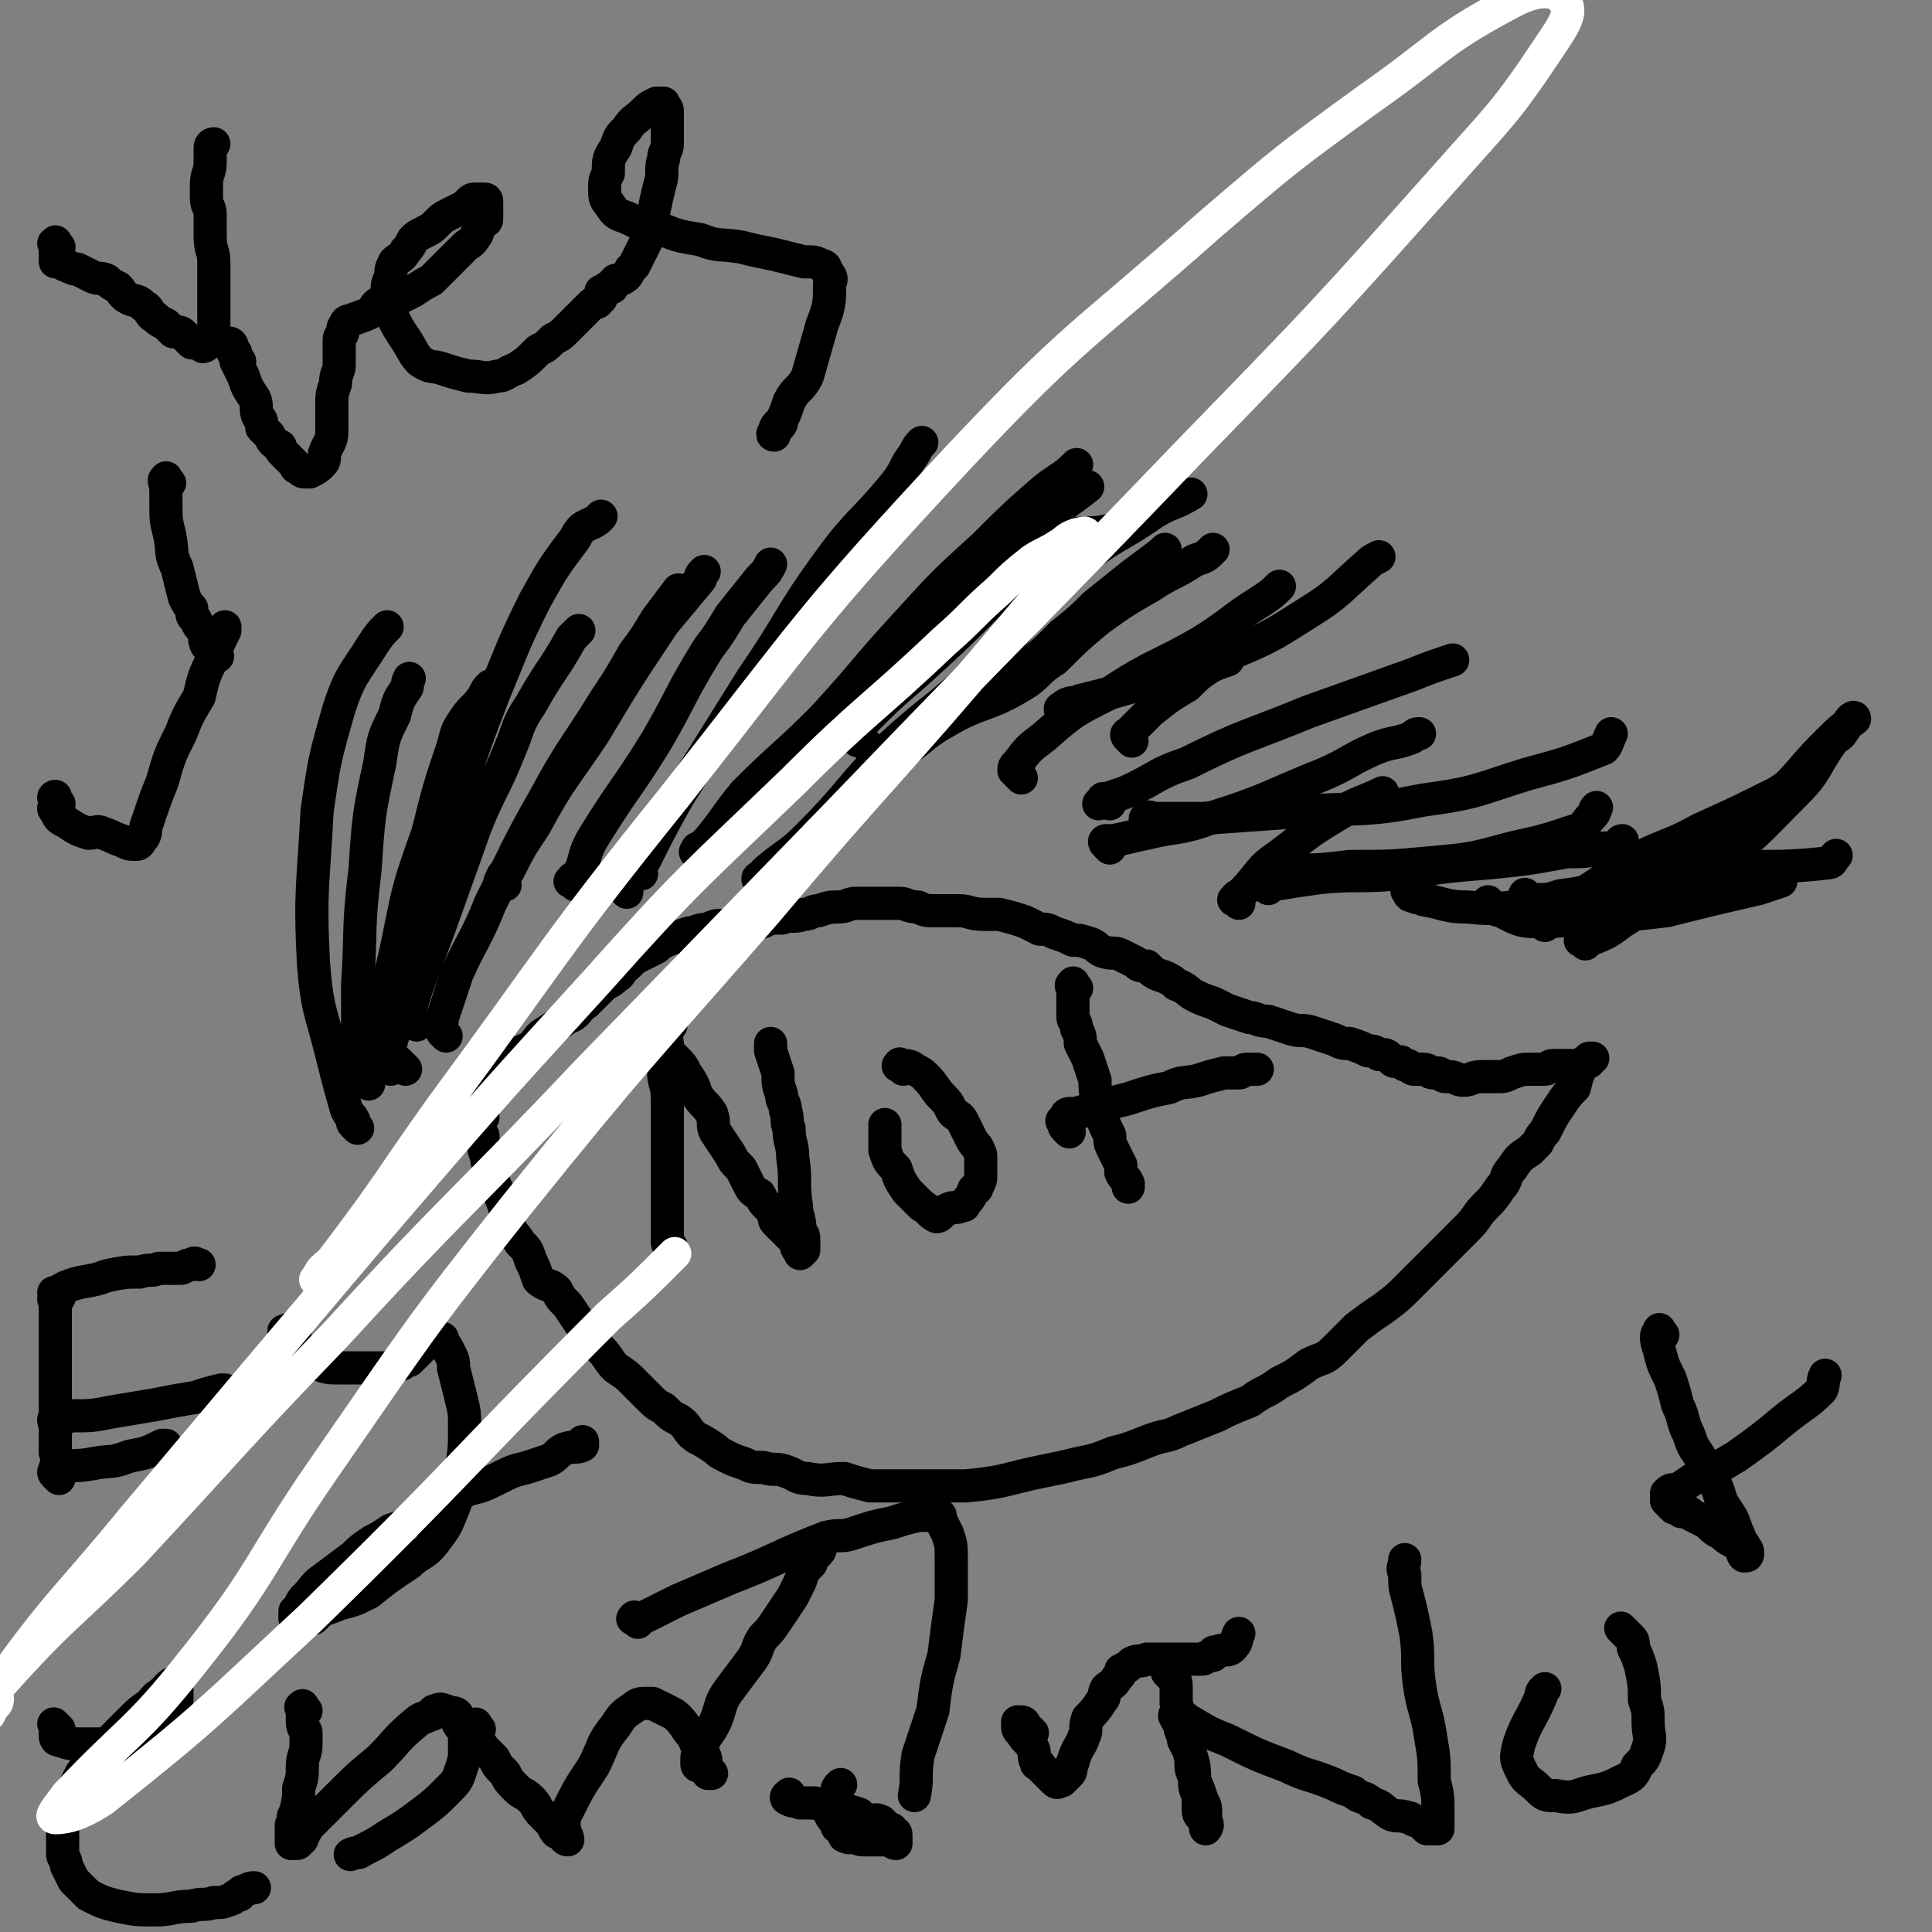 <svg viewBox='0 0 524 524' version='1.1' xmlns='http://www.w3.org/2000/svg' xmlns:xlink='http://www.w3.org/1999/xlink'><rect x="0" y="0" width="524" height="524" fill="#808080" stroke="none"/><g fill='none' stroke='#000000' stroke-width='9' stroke-linecap='round' stroke-linejoin='round'><path d='M97,306c-1,-1 -1,-1 -1,-1 -1,-1 0,-1 0,-1 -1,-2 -1,-1 -2,-3 -2,-7 -2,-7 -4,-15 -3,-12 -4,-12 -5,-25 -1,-20 0,-21 1,-41 2,-14 2,-14 6,-28 3,-9 4,-9 9,-17 2,-3 2,-3 4,-5 '/><path d='M100,294c-1,-1 -1,-1 -1,-1 -1,-1 -1,0 -1,0 -1,0 0,0 0,-1 0,-1 0,-1 0,-1 -1,-3 -1,-3 -1,-6 0,-9 0,-9 0,-18 1,-15 0,-15 2,-31 1,-15 1,-15 4,-29 1,-7 1,-7 4,-13 1,-4 1,-4 3,-7 1,-1 0,-1 1,-3 '/><path d='M110,290c-1,-1 -1,-1 -1,-1 -1,-1 -1,-1 -1,-1 -1,0 -1,0 -2,-1 -1,-6 -1,-6 -1,-13 0,-9 1,-9 3,-19 3,-15 3,-15 8,-29 3,-12 3,-12 7,-24 1,-4 1,-4 3,-7 2,-3 3,-3 5,-6 1,-2 1,-2 2,-3 '/><path d='M106,290c-1,-1 -1,-1 -1,-1 -1,-1 0,-1 0,-2 1,-2 0,-2 1,-4 2,-8 3,-8 5,-16 4,-13 3,-13 7,-26 3,-14 3,-14 7,-28 4,-12 4,-12 9,-25 5,-12 5,-13 11,-25 5,-9 5,-9 11,-17 2,-4 3,-3 6,-5 1,-1 1,-1 1,-1 '/><path d='M113,278c-1,-1 -1,-1 -1,-1 -1,-1 -1,0 -1,0 -1,-1 0,-1 0,-2 1,-4 1,-4 2,-7 3,-8 3,-8 6,-16 5,-14 5,-14 10,-28 4,-10 5,-10 9,-20 3,-7 2,-7 6,-13 5,-9 6,-9 11,-18 1,-1 1,-1 2,-2 '/><path d='M121,281c-1,-1 -1,-1 -1,-1 -1,-2 0,-2 0,-4 2,-6 2,-6 4,-12 4,-9 5,-9 9,-19 7,-14 7,-15 15,-29 7,-13 8,-13 16,-26 4,-6 4,-6 8,-13 3,-4 3,-4 6,-9 3,-4 3,-4 6,-8 '/><path d='M137,240c-1,-1 -2,-1 -1,-1 0,-2 1,-2 2,-3 3,-6 3,-6 7,-12 7,-13 8,-13 16,-25 9,-15 9,-15 19,-30 5,-6 5,-6 10,-12 0,-1 0,-1 1,-2 '/><path d='M156,240c-1,-1 -2,-1 -1,-1 0,-1 1,-1 2,-2 2,-4 1,-5 4,-10 8,-13 9,-13 17,-26 7,-12 6,-12 14,-25 3,-4 3,-4 6,-9 4,-5 4,-5 8,-10 2,-2 2,-2 3,-4 '/><path d='M174,237c-1,-1 -1,-1 -1,-1 -1,-1 -1,0 -1,0 -1,0 0,1 0,1 1,-1 2,-2 3,-4 4,-8 4,-8 9,-17 10,-16 10,-16 20,-32 11,-16 10,-17 21,-32 8,-11 9,-10 18,-21 3,-4 2,-4 5,-8 1,-2 1,-2 2,-3 '/><path d='M170,242c-1,-1 -1,-1 -1,-1 -1,-1 0,-1 0,-1 0,-1 1,-1 1,-1 3,-5 3,-5 6,-9 7,-13 7,-13 15,-25 12,-16 12,-15 24,-31 10,-13 9,-13 20,-26 4,-5 5,-4 10,-8 1,-2 1,-2 3,-4 '/><path d='M190,232c-1,-1 -2,-1 -1,-1 0,-1 0,-1 1,-1 1,-1 1,-1 2,-2 5,-6 5,-7 10,-13 10,-10 11,-10 21,-20 12,-13 11,-13 23,-26 10,-11 10,-11 21,-21 8,-8 8,-8 16,-15 5,-4 5,-3 9,-7 '/><path d='M224,198c-1,-1 -1,-2 -1,-1 -1,0 -1,1 -1,2 0,1 0,2 0,3 0,1 -1,1 -1,1 2,-2 3,-3 7,-6 9,-8 9,-8 18,-16 12,-13 12,-13 23,-26 7,-7 7,-7 15,-14 5,-5 6,-5 11,-9 '/><path d='M207,240c-1,-1 -1,-1 -1,-1 -1,-1 0,-1 0,-1 1,-1 1,-1 2,-2 6,-5 6,-4 11,-9 12,-12 11,-13 23,-25 12,-11 13,-10 24,-21 14,-13 12,-15 26,-28 10,-8 11,-7 21,-14 5,-3 5,-2 10,-5 '/><path d='M238,212c-1,-1 -2,-1 -1,-1 0,-1 0,-1 1,-1 2,-1 1,-2 3,-3 7,-5 7,-6 14,-11 11,-7 12,-7 23,-15 5,-4 5,-4 10,-9 5,-4 5,-4 9,-8 5,-4 5,-4 10,-8 4,-3 4,-3 8,-6 1,-1 1,-1 1,-1 '/><path d='M277,211c-1,-1 -1,-1 -1,-1 -1,-1 0,-1 0,-1 0,-1 -1,0 -1,0 0,-1 0,-1 1,-2 3,-4 3,-4 7,-7 8,-7 8,-7 18,-12 12,-8 13,-7 25,-14 8,-5 8,-6 16,-11 3,-2 3,-2 5,-4 '/><path d='M240,209c-1,-1 -2,-1 -1,-1 1,-2 2,-2 4,-3 7,-4 6,-5 13,-9 10,-6 11,-4 21,-10 5,-3 4,-4 9,-7 6,-6 6,-6 12,-11 7,-5 7,-5 14,-9 6,-4 6,-3 12,-7 3,-1 3,-1 5,-3 '/><path d='M289,194c-1,-1 -1,-1 -1,-1 -1,-1 0,-1 0,-1 2,-2 3,-1 5,-2 8,-2 8,-2 15,-4 12,-4 12,-3 24,-8 12,-5 12,-5 23,-12 8,-5 8,-6 16,-13 1,-1 1,-1 3,-2 '/><path d='M301,218c-1,-1 -1,-1 -1,-1 -1,-1 -1,0 -1,0 0,0 -1,1 -1,1 0,0 1,-1 1,-1 3,-1 3,-1 6,-2 9,-4 8,-5 17,-8 16,-8 16,-7 33,-14 14,-5 14,-5 28,-10 5,-2 5,-2 11,-4 '/><path d='M301,230c-1,-1 -1,-1 -1,-1 -1,-1 0,-1 0,-1 1,0 1,0 2,0 5,-1 4,-1 9,-2 8,-2 9,-1 17,-4 16,-5 16,-6 31,-12 7,-3 7,-4 14,-7 5,-2 5,-1 10,-3 1,-1 1,-1 2,-1 '/><path d='M312,223c-1,-1 -2,-1 -1,-1 0,-1 1,0 3,0 6,0 6,0 12,0 14,-1 14,-1 28,-2 16,-1 17,0 32,-3 15,-2 15,-3 28,-7 11,-3 11,-3 21,-7 1,-1 1,-2 2,-4 '/><path d='M344,237c-1,-1 -2,-1 -1,-1 0,-1 1,0 2,0 2,0 2,0 4,0 9,0 9,0 17,-1 11,0 11,0 22,-1 11,-1 11,-1 22,-4 9,-2 9,-2 18,-5 2,-1 2,-2 4,-4 1,-1 0,-1 1,-2 '/><path d='M344,241c-1,-1 -2,-1 -1,-1 0,-1 1,0 2,0 6,-1 6,-1 13,-2 10,-1 10,0 21,-1 13,-2 13,-2 25,-3 10,-1 10,-1 21,-3 5,0 5,0 10,-1 2,0 2,0 4,-1 1,0 0,-1 1,-1 '/><path d='M383,243c-1,-1 -2,-2 -1,-1 0,0 0,1 1,1 2,1 2,0 3,1 6,1 6,2 12,2 10,1 10,0 20,-1 9,-2 9,-2 18,-4 4,0 4,0 7,-1 '/><path d='M405,246c-1,-1 -2,-2 -1,-1 0,0 1,2 3,2 4,2 5,3 10,3 9,0 9,-1 18,-1 8,-1 8,-1 17,-2 12,-3 12,-3 25,-6 3,-1 3,-1 6,-2 '/><path d='M415,244c-1,-1 -2,-2 -1,-1 0,0 1,1 3,1 3,0 3,0 6,-1 7,-1 7,-1 14,-3 12,-2 12,-3 24,-4 17,-2 18,0 35,-2 1,0 1,-1 2,-2 '/><path d='M430,256c-1,-1 -2,-1 -1,-1 0,-1 1,0 2,0 5,-2 5,-2 9,-5 11,-7 12,-6 23,-14 13,-9 13,-10 24,-21 6,-6 5,-7 10,-14 2,-2 2,-1 3,-3 1,-1 1,-2 2,-3 0,0 1,-1 1,0 -4,3 -4,3 -8,7 -8,8 -7,9 -16,16 -5,4 -6,3 -12,8 -3,2 -3,3 -6,6 -1,1 -1,1 -2,2 0,0 0,1 0,1 '/><path d='M131,303c-1,-1 -1,-1 -1,-1 -1,-1 -1,-1 -1,-1 -1,0 -1,0 -1,0 -1,0 0,-1 0,-1 0,0 -1,0 -1,0 -1,0 0,0 0,-1 0,0 0,0 0,-1 0,-1 -1,-1 0,-2 1,-2 1,-1 3,-2 1,-2 1,-2 3,-3 2,-1 2,-1 4,-2 1,-1 1,-1 2,-2 2,-2 3,-2 5,-3 2,-2 2,-3 4,-4 3,-2 3,-2 6,-4 3,-1 2,-2 5,-4 2,-2 2,-2 4,-4 2,-2 2,-1 4,-3 2,-1 1,-2 3,-3 2,-2 2,-2 4,-3 2,-1 2,-1 4,-2 1,-1 1,-1 3,-2 3,-1 3,-1 6,-2 2,0 2,-1 5,-1 2,-1 2,-1 4,-1 2,0 2,0 4,0 3,0 3,0 7,-1 2,-1 2,-1 5,-1 3,-1 3,0 6,-1 2,0 2,-1 4,-1 3,-1 3,-1 5,-1 3,0 3,-1 5,-1 3,0 3,0 5,0 4,0 4,0 7,0 2,0 2,1 5,1 2,1 2,1 5,1 3,0 3,0 6,0 3,0 3,1 7,1 2,0 2,0 4,0 4,1 4,1 7,2 2,1 2,1 4,2 2,0 2,0 4,1 3,1 3,1 5,2 2,0 2,0 5,1 2,1 1,1 3,2 3,1 3,0 5,1 2,1 2,1 4,2 1,1 1,1 3,1 2,2 2,2 5,3 2,1 2,1 3,2 3,1 3,2 5,3 2,1 2,1 5,2 2,1 2,1 4,2 3,1 3,1 6,2 2,0 2,1 5,1 3,1 3,1 6,2 3,1 3,0 6,1 3,1 3,1 6,2 2,1 2,1 4,1 3,1 3,1 5,2 1,0 2,0 3,1 2,0 2,0 3,1 1,1 1,1 3,1 1,1 1,1 2,1 1,1 1,1 2,1 1,0 1,0 2,0 2,0 1,1 3,1 0,0 1,0 1,0 1,0 1,1 2,1 1,0 1,0 1,0 2,0 2,1 4,1 2,0 2,-1 5,-1 2,0 2,0 4,0 2,0 2,0 4,-1 3,-1 3,-1 5,-1 1,0 1,0 3,0 0,0 1,0 1,0 1,0 1,-1 2,-1 1,0 1,0 1,0 1,0 1,0 2,0 0,0 0,0 1,0 0,0 0,0 0,0 1,0 1,0 2,0 0,0 0,0 1,0 0,0 0,0 0,0 1,0 1,0 1,0 1,0 0,-1 1,-1 0,0 0,0 1,0 0,0 0,-1 0,-1 0,0 1,0 1,0 0,0 -1,0 -2,1 -2,3 -2,3 -3,7 -2,2 -2,2 -4,5 -2,3 -2,3 -4,7 -1,1 -1,1 -2,3 -1,1 -1,1 -2,2 -3,2 -3,2 -5,5 -2,2 -1,3 -3,5 -2,3 -2,3 -4,5 -3,3 -2,3 -5,6 -2,2 -2,2 -4,4 -3,3 -3,3 -6,6 -3,3 -3,3 -6,6 -3,3 -3,3 -7,6 -3,2 -3,2 -7,5 -3,3 -3,3 -6,6 -3,3 -3,2 -7,4 -4,3 -4,3 -8,5 -4,3 -4,2 -8,5 -5,2 -5,2 -9,4 -5,2 -5,2 -10,4 -4,2 -4,1 -9,3 -5,2 -5,2 -9,3 -5,2 -5,2 -10,3 -4,1 -4,1 -9,2 -10,2 -10,3 -21,4 -6,0 -7,0 -13,0 -4,0 -4,0 -7,0 -3,0 -3,0 -6,0 -4,-1 -4,-1 -7,-2 -5,0 -5,1 -10,0 -3,0 -3,-1 -6,-2 -3,-1 -3,0 -6,-1 -3,0 -3,0 -5,-1 -3,-1 -3,-1 -5,-2 -2,-1 -2,-1 -3,-2 -3,-2 -3,-2 -5,-3 -3,-2 -2,-3 -5,-5 -2,-1 -2,-1 -4,-3 -2,-1 -2,-1 -4,-3 -2,-2 -2,-2 -4,-4 -2,-2 -2,-2 -5,-4 -2,-2 -2,-3 -4,-5 -3,-3 -2,-3 -5,-6 -2,-3 -2,-3 -4,-6 -2,-2 -2,-2 -3,-4 -2,-2 -3,-1 -5,-3 -1,-3 -1,-3 -2,-5 -1,-3 -1,-3 -3,-5 -1,-2 -2,-2 -3,-5 -1,-2 -1,-2 -1,-4 -1,-3 -1,-3 -2,-5 -1,-2 -1,-2 -2,-5 0,-2 -1,-2 -1,-4 -1,-3 -1,-3 -1,-6 '/><path d='M181,285c-1,-1 -1,-2 -1,-1 -1,0 0,0 0,1 0,0 0,1 0,1 0,1 0,1 0,1 0,2 0,2 0,4 0,3 1,3 1,7 0,5 0,6 0,11 0,5 0,5 0,9 0,4 0,4 0,7 0,3 0,3 0,5 0,2 0,2 0,3 0,1 0,1 0,3 0,0 0,0 0,1 0,1 1,1 1,1 '/><path d='M182,278c-1,-1 -1,-2 -1,-1 -1,0 0,0 0,1 0,1 0,1 0,2 0,0 -1,0 -1,0 0,1 0,1 0,2 0,1 1,1 1,1 0,1 0,1 0,2 1,1 1,1 2,2 2,2 2,2 3,4 2,3 2,3 3,6 2,3 2,2 4,5 1,3 0,3 1,5 2,3 2,3 4,6 1,2 1,2 3,4 1,2 1,2 2,4 1,2 1,2 3,3 1,2 1,2 2,3 1,1 1,1 2,3 0,1 0,1 1,2 1,1 1,1 2,2 1,1 1,1 1,1 1,1 1,1 2,2 0,1 0,1 0,1 0,1 1,1 1,1 0,0 0,0 0,1 0,0 1,-1 1,-1 0,-1 0,-1 0,-2 0,-2 0,-2 -1,-3 0,-4 -1,-4 -1,-7 -1,-6 0,-7 -1,-13 0,-4 -1,-4 -1,-8 -1,-2 0,-2 -1,-5 0,-2 -1,-2 -1,-4 -1,-3 -1,-3 -1,-6 -1,-3 -1,-3 -2,-6 0,-1 0,-1 0,-2 '/><path d='M245,290c-1,-1 -2,-1 -1,-1 0,-1 0,0 1,0 1,0 2,0 3,1 2,1 2,1 3,2 3,3 2,3 5,6 1,1 1,1 2,3 1,2 2,1 3,3 1,2 1,2 2,4 1,2 1,2 2,3 1,2 1,2 1,3 0,2 0,2 0,5 0,1 0,1 -1,3 0,1 -1,0 -1,1 -1,2 -1,2 -2,3 -1,1 0,1 -1,1 -2,1 -2,0 -4,1 -2,1 -2,2 -3,2 -2,-1 -2,-2 -4,-3 -2,-2 -2,-2 -4,-4 -2,-3 -2,-3 -3,-6 -2,-2 -2,-2 -3,-5 0,-2 0,-2 0,-5 0,-1 0,-1 0,-2 '/><path d='M292,268c-1,-1 -1,-2 -1,-1 -1,0 0,1 0,2 0,0 0,0 0,1 0,1 0,1 0,3 0,1 0,1 0,3 0,1 1,1 1,3 1,2 1,2 1,4 1,2 1,2 2,4 1,3 1,3 2,6 0,3 0,3 1,6 1,5 1,5 3,9 0,2 0,2 1,4 1,2 1,2 2,4 0,1 0,1 0,2 1,2 1,1 2,3 0,1 0,1 0,1 '/><path d='M290,307c-1,-1 -1,-1 -1,-1 -1,-1 0,-1 0,-1 0,-1 -1,-1 -1,-1 0,0 0,0 1,-1 0,0 0,-1 1,-1 1,0 1,0 2,0 3,-1 3,-1 6,-2 4,-1 4,-1 8,-2 6,-2 6,-2 11,-3 4,-2 4,-1 8,-2 3,-1 3,-1 7,-2 2,0 2,0 4,0 1,0 1,-1 2,-1 1,0 1,0 2,0 0,0 0,0 1,0 '/><path d='M16,67c-1,-1 -1,-2 -1,-1 -1,0 0,0 0,1 0,1 0,1 0,1 0,1 0,1 0,1 0,1 0,1 0,2 0,0 1,0 1,0 1,0 1,1 2,1 2,1 2,1 3,1 2,1 2,1 4,2 2,1 2,0 4,1 1,1 1,1 3,2 1,1 1,2 3,3 2,1 2,0 4,2 2,1 1,2 3,3 1,1 1,1 3,2 1,1 1,1 2,2 2,0 2,0 3,1 1,1 1,1 2,2 1,0 1,0 2,0 1,0 1,1 1,1 1,0 1,-1 1,-1 1,-1 1,0 1,-1 0,0 0,0 0,0 0,-1 1,-1 1,-2 0,-1 0,-1 0,-3 0,-1 0,-1 0,-2 0,-3 0,-3 0,-5 0,-5 0,-5 0,-9 0,-3 -1,-3 -1,-7 0,-3 0,-3 0,-6 0,-2 -1,-2 -1,-4 0,-2 0,-2 0,-4 0,-3 1,-3 1,-6 0,-2 0,-2 0,-4 0,-1 1,-1 1,-1 '/><path d='M65,98c-1,-1 -1,-1 -1,-1 -1,-1 0,-1 0,-1 0,-1 -1,0 -1,-1 -1,-1 0,-1 0,-1 0,-1 -1,-1 -1,-1 0,0 0,1 1,2 0,1 1,1 1,3 1,2 1,2 2,4 1,3 1,3 3,6 1,2 0,3 1,5 1,1 1,1 1,3 1,1 1,1 2,2 1,2 1,2 3,3 0,1 0,1 1,2 1,1 1,1 3,3 0,0 0,1 1,1 1,1 1,1 2,1 0,0 1,0 1,0 2,-1 2,-1 3,-2 1,-1 1,-1 1,-3 1,-3 2,-3 2,-6 0,-4 0,-4 0,-7 0,-3 0,-3 1,-6 0,-3 1,-3 1,-5 0,-2 0,-2 0,-3 0,-1 0,-1 0,-3 0,0 0,0 0,-1 0,-1 1,-1 1,-2 0,-1 0,-1 0,-1 1,-2 1,-2 2,-2 2,-1 3,-1 5,-2 2,-1 1,-2 3,-3 2,-1 3,0 5,-1 2,-1 2,-1 4,-2 3,-2 3,-2 5,-3 2,-2 2,-2 4,-4 1,-1 1,-1 3,-3 1,-1 1,-1 2,-2 1,-1 2,-1 3,-3 1,-1 0,-1 1,-2 0,-1 0,-1 1,-2 1,0 1,0 1,-1 0,-1 0,-1 0,-2 0,0 0,0 0,-1 0,-1 0,-1 0,-1 0,-1 0,-1 -1,-1 -1,0 -1,0 -1,0 -1,0 -1,0 -1,0 -1,0 -1,0 -2,1 -1,1 -1,1 -1,1 -2,1 -2,1 -4,2 -2,1 -2,1 -4,3 -1,1 -1,1 -3,2 -2,1 -2,1 -3,2 -1,2 -1,2 -2,3 -1,2 -2,2 -3,3 -1,2 -1,2 -1,4 -1,2 -1,2 -1,5 0,3 0,3 1,5 2,4 2,4 4,7 2,3 2,4 4,6 3,2 3,1 6,2 3,1 3,1 7,2 4,0 4,1 8,0 2,0 2,-1 5,-2 3,-2 3,-2 6,-5 2,-1 2,-1 4,-3 2,-1 2,-1 4,-3 1,-1 1,-1 2,-2 1,-1 1,-1 3,-3 0,0 0,0 1,-1 1,-1 1,-1 2,-1 0,-1 0,-1 1,-1 0,-1 0,-1 0,-2 0,0 1,0 1,0 1,0 0,-1 1,-1 0,0 0,0 1,0 0,-1 0,-1 1,-2 0,0 1,0 1,0 2,-1 2,-1 3,-3 1,-1 1,-1 1,-1 1,-2 1,-2 2,-4 1,-2 1,-2 2,-4 0,-2 0,-3 1,-5 1,-5 1,-5 2,-9 1,-3 0,-4 1,-7 0,-2 1,-2 1,-4 0,-2 0,-2 0,-4 0,-1 0,-1 0,-2 0,-1 0,-1 0,-1 0,-1 0,-1 0,-2 0,-1 -1,-1 -1,-1 -1,-1 0,-1 0,-1 -1,0 -1,0 -2,0 -2,1 -2,1 -3,2 -3,3 -3,2 -5,5 -2,2 -2,2 -3,5 -2,3 -2,3 -2,7 -1,2 -1,2 -1,4 0,2 0,3 1,4 2,3 2,3 5,4 4,2 4,2 9,3 5,2 5,2 11,3 5,2 5,1 11,2 4,1 4,1 9,2 4,1 4,1 8,2 3,0 3,0 5,1 0,0 1,0 1,1 1,2 2,2 1,4 0,5 0,6 -2,11 -2,7 -2,7 -4,14 -2,4 -3,3 -5,7 -1,3 -1,3 -2,5 0,1 0,1 -1,2 -1,1 -2,2 -1,2 0,-1 0,-2 1,-3 '/><path d='M46,131c-1,-1 -1,-2 -1,-1 -1,0 0,1 0,3 0,2 0,2 0,4 0,4 0,4 1,8 1,5 0,5 2,9 1,4 1,4 2,8 1,2 1,2 2,3 0,2 0,2 1,3 1,2 1,2 2,3 1,2 0,2 1,4 1,0 1,0 2,1 1,1 0,1 1,2 '/><path d='M16,218c-1,-1 -1,-1 -1,-1 -1,-1 0,-1 0,-1 0,0 0,1 0,2 0,1 -1,1 0,2 1,2 1,2 3,3 3,2 3,2 6,3 2,0 2,-1 4,0 3,1 2,1 5,2 2,1 2,1 4,1 1,0 1,-1 2,-2 1,-2 0,-2 1,-4 2,-6 2,-6 4,-11 2,-7 2,-7 5,-13 2,-5 2,-5 5,-10 1,-4 1,-5 3,-9 2,-5 2,-5 4,-9 0,-1 0,-1 0,-1 '/><path d='M318,455c-1,-1 -2,-2 -1,-1 0,0 1,0 1,1 1,1 1,1 1,3 0,2 0,2 0,4 1,3 1,3 2,7 1,4 1,4 2,8 0,3 0,3 1,5 0,3 0,3 1,5 0,2 0,2 0,3 0,2 0,2 1,3 1,1 1,0 1,1 1,1 0,2 0,2 0,-2 0,-3 0,-5 0,-2 -1,-2 -1,-3 -1,-3 -1,-3 -2,-5 0,-3 0,-4 -1,-7 -1,-2 -1,-2 -2,-4 0,-2 -1,-2 -1,-4 0,0 0,0 0,-1 0,-1 -1,0 -1,-1 -1,-1 0,-1 0,-1 0,-1 1,0 1,0 2,1 1,1 3,2 5,3 5,3 10,5 8,4 8,4 16,7 6,3 6,2 13,5 2,1 2,1 5,2 2,2 3,1 5,3 3,1 2,1 5,3 2,1 2,0 5,1 1,0 1,1 3,1 1,1 1,1 2,2 1,0 1,0 1,0 1,0 2,0 2,0 0,0 0,-1 0,-2 0,-1 0,-1 0,-2 0,-5 0,-5 -1,-9 0,-6 0,-6 -1,-12 -1,-7 -2,-7 -3,-14 -1,-7 0,-7 -1,-14 -1,-5 -1,-5 -2,-9 -1,-4 -1,-3 -1,-7 -1,-2 0,-2 0,-4 0,0 0,0 0,0 '/><path d='M441,443c-1,-1 -2,-2 -1,-1 0,0 1,1 2,2 1,1 1,1 1,3 1,2 1,2 2,5 1,5 1,5 1,9 1,3 1,3 1,6 0,4 1,4 0,7 -1,3 -1,3 -3,5 -1,3 -2,3 -4,4 -4,2 -4,2 -9,3 -4,1 -4,2 -9,1 -3,0 -3,0 -5,-2 -2,-2 -3,-2 -4,-4 -2,-4 -2,-4 -1,-8 2,-6 3,-6 6,-13 0,-1 0,-1 1,-2 '/><path d='M451,362c-1,-1 -1,-2 -1,-1 -1,1 -1,2 0,5 1,4 1,4 3,8 1,3 1,3 2,7 2,4 1,4 3,8 1,3 1,3 3,6 2,4 2,4 4,7 2,4 1,4 3,7 2,3 2,3 3,6 1,2 1,3 2,4 0,1 1,1 1,2 0,1 0,1 -1,1 -1,-1 0,-2 -1,-3 -2,-1 -3,-1 -5,-3 -2,-1 -2,-1 -4,-3 -2,-1 -2,-1 -4,-2 -1,-1 -1,-1 -3,-1 -1,-1 -1,-1 -2,-1 -1,-1 -1,-1 -1,-1 -1,-1 -1,-1 -1,-1 0,-1 0,-1 0,-2 1,-1 1,-1 3,-1 3,-2 3,-2 6,-4 5,-2 5,-2 10,-5 7,-5 7,-5 13,-10 5,-4 6,-4 10,-8 1,-2 0,-2 1,-4 '/><path d='M193,481c-1,-1 -1,-1 -1,-1 -1,-1 -2,-1 -2,-1 -1,0 -1,0 -1,-1 0,-2 0,-2 1,-4 1,-3 2,-3 4,-7 2,-5 1,-5 4,-9 3,-4 3,-4 6,-8 2,-3 1,-3 3,-6 2,-2 2,-2 4,-5 2,-3 2,-3 4,-6 1,-2 1,-2 2,-4 1,-3 1,-3 3,-5 0,-1 0,-1 1,-2 1,-1 1,-1 1,-1 1,-1 0,-1 0,-1 '/><path d='M173,440c-1,-1 -2,-1 -1,-1 0,-1 0,0 1,0 1,0 1,0 3,-1 4,-2 4,-2 8,-4 7,-3 7,-3 14,-6 13,-5 13,-6 26,-11 4,-1 4,0 7,-1 6,-2 6,-2 11,-3 3,-1 3,-1 7,-2 1,0 1,0 2,0 1,0 1,0 2,0 1,0 2,0 2,0 0,0 0,1 0,1 1,2 1,2 2,4 1,3 1,3 1,7 0,5 0,5 0,11 -1,7 -1,7 -2,15 -2,7 -2,7 -3,15 -2,6 -2,6 -4,12 -1,6 0,6 -1,11 '/><path d='M235,202c-1,-1 -1,-1 -1,-1 -1,-1 -1,0 -1,0 -1,0 0,-1 0,-2 1,-1 0,-1 1,-3 7,-7 7,-7 14,-13 11,-10 11,-10 21,-20 8,-7 8,-7 17,-14 3,-2 2,-3 5,-4 4,-1 5,0 9,-1 '/><path d='M307,201c-1,-1 -1,-1 -1,-1 -1,-1 0,-1 0,-1 1,-1 1,-1 2,-2 2,-2 2,-2 4,-4 5,-4 5,-4 10,-7 3,-3 3,-3 6,-5 2,-1 2,-1 5,-2 '/><path d='M336,245c-1,-1 -2,-1 -1,-1 0,-1 1,-1 2,-2 5,-5 4,-6 10,-10 9,-7 9,-7 19,-13 4,-2 5,-2 9,-4 '/><path d='M419,251c-1,-1 -2,-1 -1,-1 0,-2 1,-1 3,-2 4,-3 4,-2 7,-5 7,-4 7,-5 14,-9 9,-5 10,-4 19,-9 11,-5 11,-5 21,-10 3,-2 3,-2 5,-3 '/><path d='M16,352c-1,-1 -1,-1 -1,-1 -1,-1 0,0 0,0 0,1 0,1 0,2 0,2 0,2 0,4 0,1 0,1 0,3 0,3 0,3 0,6 0,3 0,3 0,6 0,2 0,2 0,5 0,2 0,2 0,5 0,1 0,1 0,3 0,1 0,1 0,3 0,1 0,1 0,2 0,1 0,1 0,2 0,1 0,1 0,1 0,1 0,1 0,1 0,0 0,-1 0,-2 0,-2 0,-2 0,-4 0,-4 0,-4 0,-9 0,-4 0,-4 0,-8 0,-3 0,-3 0,-6 0,-2 0,-2 0,-3 0,-2 0,-2 0,-3 0,-1 0,-1 0,-3 0,0 0,0 0,-1 0,-1 0,-1 0,-1 0,-1 -1,-2 0,-2 1,-2 1,-2 3,-3 5,-2 6,-1 11,-3 5,-1 5,-1 9,-1 3,-1 3,0 5,-1 2,0 2,0 4,0 1,0 1,0 2,0 1,0 1,-1 3,-1 1,-1 1,0 2,0 0,0 0,0 0,0 '/><path d='M16,401c-1,-1 -1,-1 -1,-1 -1,-1 0,-1 0,-1 0,0 0,-1 0,-1 4,-1 5,0 10,-1 5,-1 5,0 10,-2 5,-1 5,-1 9,-3 1,0 1,0 1,0 '/><path d='M16,386c-1,-1 -1,-2 -1,-1 -1,0 0,0 0,1 0,0 0,1 0,1 0,-1 -1,-2 0,-2 2,-1 2,0 4,-1 6,0 6,0 11,-1 6,-1 6,-1 12,-2 5,-1 5,-1 11,-2 3,-1 3,-1 7,-2 1,0 1,0 1,0 '/><path d='M80,362c-1,-1 -1,-1 -1,-1 -1,-1 -1,0 -2,0 0,0 0,1 0,1 0,1 0,1 0,2 0,1 1,1 1,2 2,1 2,1 3,2 3,1 3,2 5,2 3,1 3,1 6,1 3,0 3,0 6,0 3,0 3,0 5,0 2,0 2,0 3,0 1,0 1,-1 3,-1 0,-1 0,-1 1,-1 1,0 1,0 1,0 1,-1 1,-1 2,-2 1,-1 1,-1 1,-1 1,-1 1,-1 2,-2 0,0 0,0 1,-1 1,0 1,0 1,0 1,0 1,0 2,0 0,0 0,1 0,1 1,1 1,1 2,3 1,2 1,2 1,4 1,4 1,4 2,8 1,4 1,4 1,8 0,6 0,6 -1,12 -1,5 0,5 -2,10 -2,5 -2,5 -5,9 -3,4 -4,3 -7,6 -6,4 -6,4 -11,8 -4,2 -4,2 -8,3 -2,1 -3,1 -5,2 -1,1 -1,1 -2,2 0,0 -1,0 -1,0 -1,0 -1,1 -2,1 -1,0 -1,-1 -1,-1 -1,-1 -1,0 -1,0 0,0 0,-1 0,-2 0,0 1,0 1,-1 1,-2 1,-2 2,-3 2,-2 2,-3 5,-5 4,-3 4,-3 8,-6 2,-2 2,-2 5,-4 2,-1 2,-1 5,-3 3,-1 3,-1 6,-3 3,-2 3,-2 6,-4 4,-2 5,-2 9,-4 4,-1 4,-1 8,-3 4,-2 4,-2 8,-3 3,-1 3,-1 6,-2 2,-1 2,-2 4,-3 3,-1 3,0 5,-1 0,0 0,-1 0,-1 '/><path d='M16,469c-1,-1 -1,-1 -1,-1 -1,-1 0,0 0,0 0,0 0,0 0,0 0,1 0,1 0,2 0,0 0,0 0,1 0,0 0,1 1,1 3,1 3,1 6,1 3,0 3,0 6,0 3,0 3,0 6,0 2,0 2,0 3,-1 1,0 1,-1 1,-1 1,-1 2,0 3,-1 1,0 0,-1 1,-1 2,-1 2,-1 3,-2 1,-1 1,0 1,-1 1,-2 1,-2 1,-3 0,-1 0,-1 0,-1 0,-1 1,-1 1,-1 0,-1 0,-1 0,-1 0,-1 0,-1 0,-1 0,0 0,-1 0,-1 0,-1 -1,0 -1,-1 0,0 0,0 0,0 0,-1 -1,0 -1,0 -1,1 -1,1 -2,2 -1,1 -2,1 -3,3 -3,2 -3,2 -6,5 -4,4 -4,4 -7,7 -3,3 -3,3 -6,7 -1,2 -1,2 -2,4 -1,2 -2,2 -2,4 -1,1 -1,1 -1,3 0,3 0,3 0,6 0,3 0,3 0,5 0,1 1,1 1,3 1,2 1,2 2,4 2,2 2,2 4,4 4,2 4,2 8,3 5,1 5,1 10,1 5,0 5,-1 10,-1 3,-1 3,0 6,-1 3,0 2,0 5,-1 1,-1 1,-1 2,-1 1,-1 0,-1 1,-1 2,-1 2,-1 3,-1 0,0 0,0 0,0 '/><path d='M83,464c-1,-1 -1,-2 -1,-1 -1,0 0,0 0,1 0,1 0,1 0,2 0,1 0,1 0,1 0,2 1,2 1,3 0,1 0,1 0,3 0,3 -1,3 -1,6 0,3 0,3 -1,6 0,3 0,3 -1,7 -1,1 0,1 -1,3 0,2 0,2 0,3 0,1 0,1 0,2 0,0 0,0 0,0 0,0 1,0 1,0 1,0 1,0 1,-1 1,0 1,0 1,-1 1,-1 1,-2 2,-3 3,-3 3,-3 7,-7 6,-6 6,-6 12,-11 5,-5 4,-5 10,-10 1,-1 2,-1 4,-2 1,0 0,-1 1,-1 2,-1 2,0 3,0 1,1 2,0 3,1 0,1 0,1 0,2 1,2 1,1 2,3 0,2 0,2 0,4 0,3 0,3 -1,6 -1,3 -1,3 -4,6 -3,3 -3,3 -7,6 -4,3 -4,3 -9,6 -3,2 -3,2 -7,4 -1,1 -1,0 -3,1 '/><path d='M130,469c-1,-1 -1,-2 -1,-1 -1,0 0,0 0,1 0,1 0,1 0,2 1,2 1,1 2,3 1,1 1,1 3,3 1,2 1,2 3,4 1,2 1,2 3,4 2,2 2,1 4,3 2,2 1,2 3,4 1,1 1,1 2,2 1,1 1,2 2,3 0,0 1,0 1,0 1,1 1,2 2,2 0,-1 -1,-2 -1,-4 0,-2 0,-2 1,-4 3,-6 3,-6 7,-12 3,-6 2,-6 6,-11 2,-3 2,-3 5,-5 1,-1 2,-1 3,-1 1,0 1,0 2,0 2,1 2,1 4,2 2,1 2,1 3,2 2,2 2,3 4,5 1,3 1,2 3,5 1,2 0,2 1,5 0,0 0,0 0,0 '/><path d='M215,488c-1,-1 -1,-2 -1,-1 -1,0 -1,1 0,1 1,1 2,0 3,1 2,0 2,0 4,0 3,1 3,1 6,2 3,0 3,0 6,1 1,1 1,1 3,2 1,0 1,-1 3,0 1,1 1,1 2,2 1,0 1,0 1,1 1,0 1,0 1,1 0,1 0,1 0,2 -1,0 -1,-1 -2,-1 -2,0 -2,0 -3,0 -2,0 -2,0 -3,0 -2,0 -2,0 -3,-1 -1,0 -1,1 -3,0 0,0 0,-1 -1,-2 -1,-1 -1,0 -1,-1 -1,-2 -2,-2 -2,-4 0,-2 1,-2 2,-5 0,-1 0,-1 1,-2 '/><path d='M280,470c-1,-1 -1,-1 -1,-1 -1,-1 -1,-1 -1,-1 0,0 0,-1 -1,-1 0,0 -1,0 -1,0 0,0 0,1 0,1 0,1 0,1 1,2 1,2 2,2 3,4 1,1 0,2 1,4 0,1 1,0 1,1 2,2 2,2 3,3 1,1 1,1 1,1 1,1 1,0 2,0 1,-1 1,-1 2,-2 1,-1 0,-2 1,-3 1,-4 2,-4 3,-7 1,-2 0,-2 1,-5 2,-2 2,-2 4,-5 1,-1 0,-1 1,-3 1,-1 2,-1 3,-3 1,-1 1,-1 1,-2 2,-1 2,-1 3,-2 2,-1 2,0 4,-1 2,0 2,0 4,0 2,0 2,0 4,0 2,0 2,0 3,0 2,0 2,0 4,0 1,0 1,-1 3,-1 0,-1 0,-1 1,-1 2,-1 3,0 4,-1 2,-2 1,-2 2,-4 '/></g>
<g fill='none' stroke='#FFFFFF' stroke-width='9' stroke-linecap='round' stroke-linejoin='round'><path d='M87,348c-1,-1 -2,-1 -1,-1 1,-3 2,-3 4,-5 16,-21 15,-21 30,-42 31,-42 30,-43 63,-84 37,-47 36,-48 77,-92 32,-34 33,-32 68,-63 21,-18 21,-18 43,-34 20,-14 19,-16 40,-27 6,-3 11,-3 13,0 3,3 0,7 -4,13 -12,18 -13,18 -28,35 -33,37 -33,37 -68,73 -48,50 -49,50 -97,100 -34,35 -34,35 -68,70 -34,36 -35,35 -68,71 -28,29 -28,30 -55,59 -18,18 -19,17 -36,36 -2,2 0,3 -1,5 -1,1 -1,1 -2,3 0,0 -1,0 -1,0 2,-4 1,-5 5,-10 16,-22 17,-21 35,-43 32,-38 32,-38 65,-77 30,-35 30,-35 61,-69 25,-28 26,-28 53,-54 20,-20 21,-19 41,-38 8,-7 7,-7 15,-14 4,-4 4,-4 9,-8 3,-2 4,-2 7,-4 2,-1 2,-2 5,-3 1,0 3,-1 2,0 -9,13 -10,14 -21,27 -32,38 -33,37 -65,75 -34,39 -35,39 -68,80 -27,34 -27,35 -52,71 -18,26 -16,28 -36,53 -15,19 -17,18 -34,36 -2,3 -5,6 -3,6 3,0 7,-1 13,-5 29,-23 29,-24 56,-49 41,-40 40,-41 81,-82 9,-8 9,-8 18,-17 '/></g>
</svg>